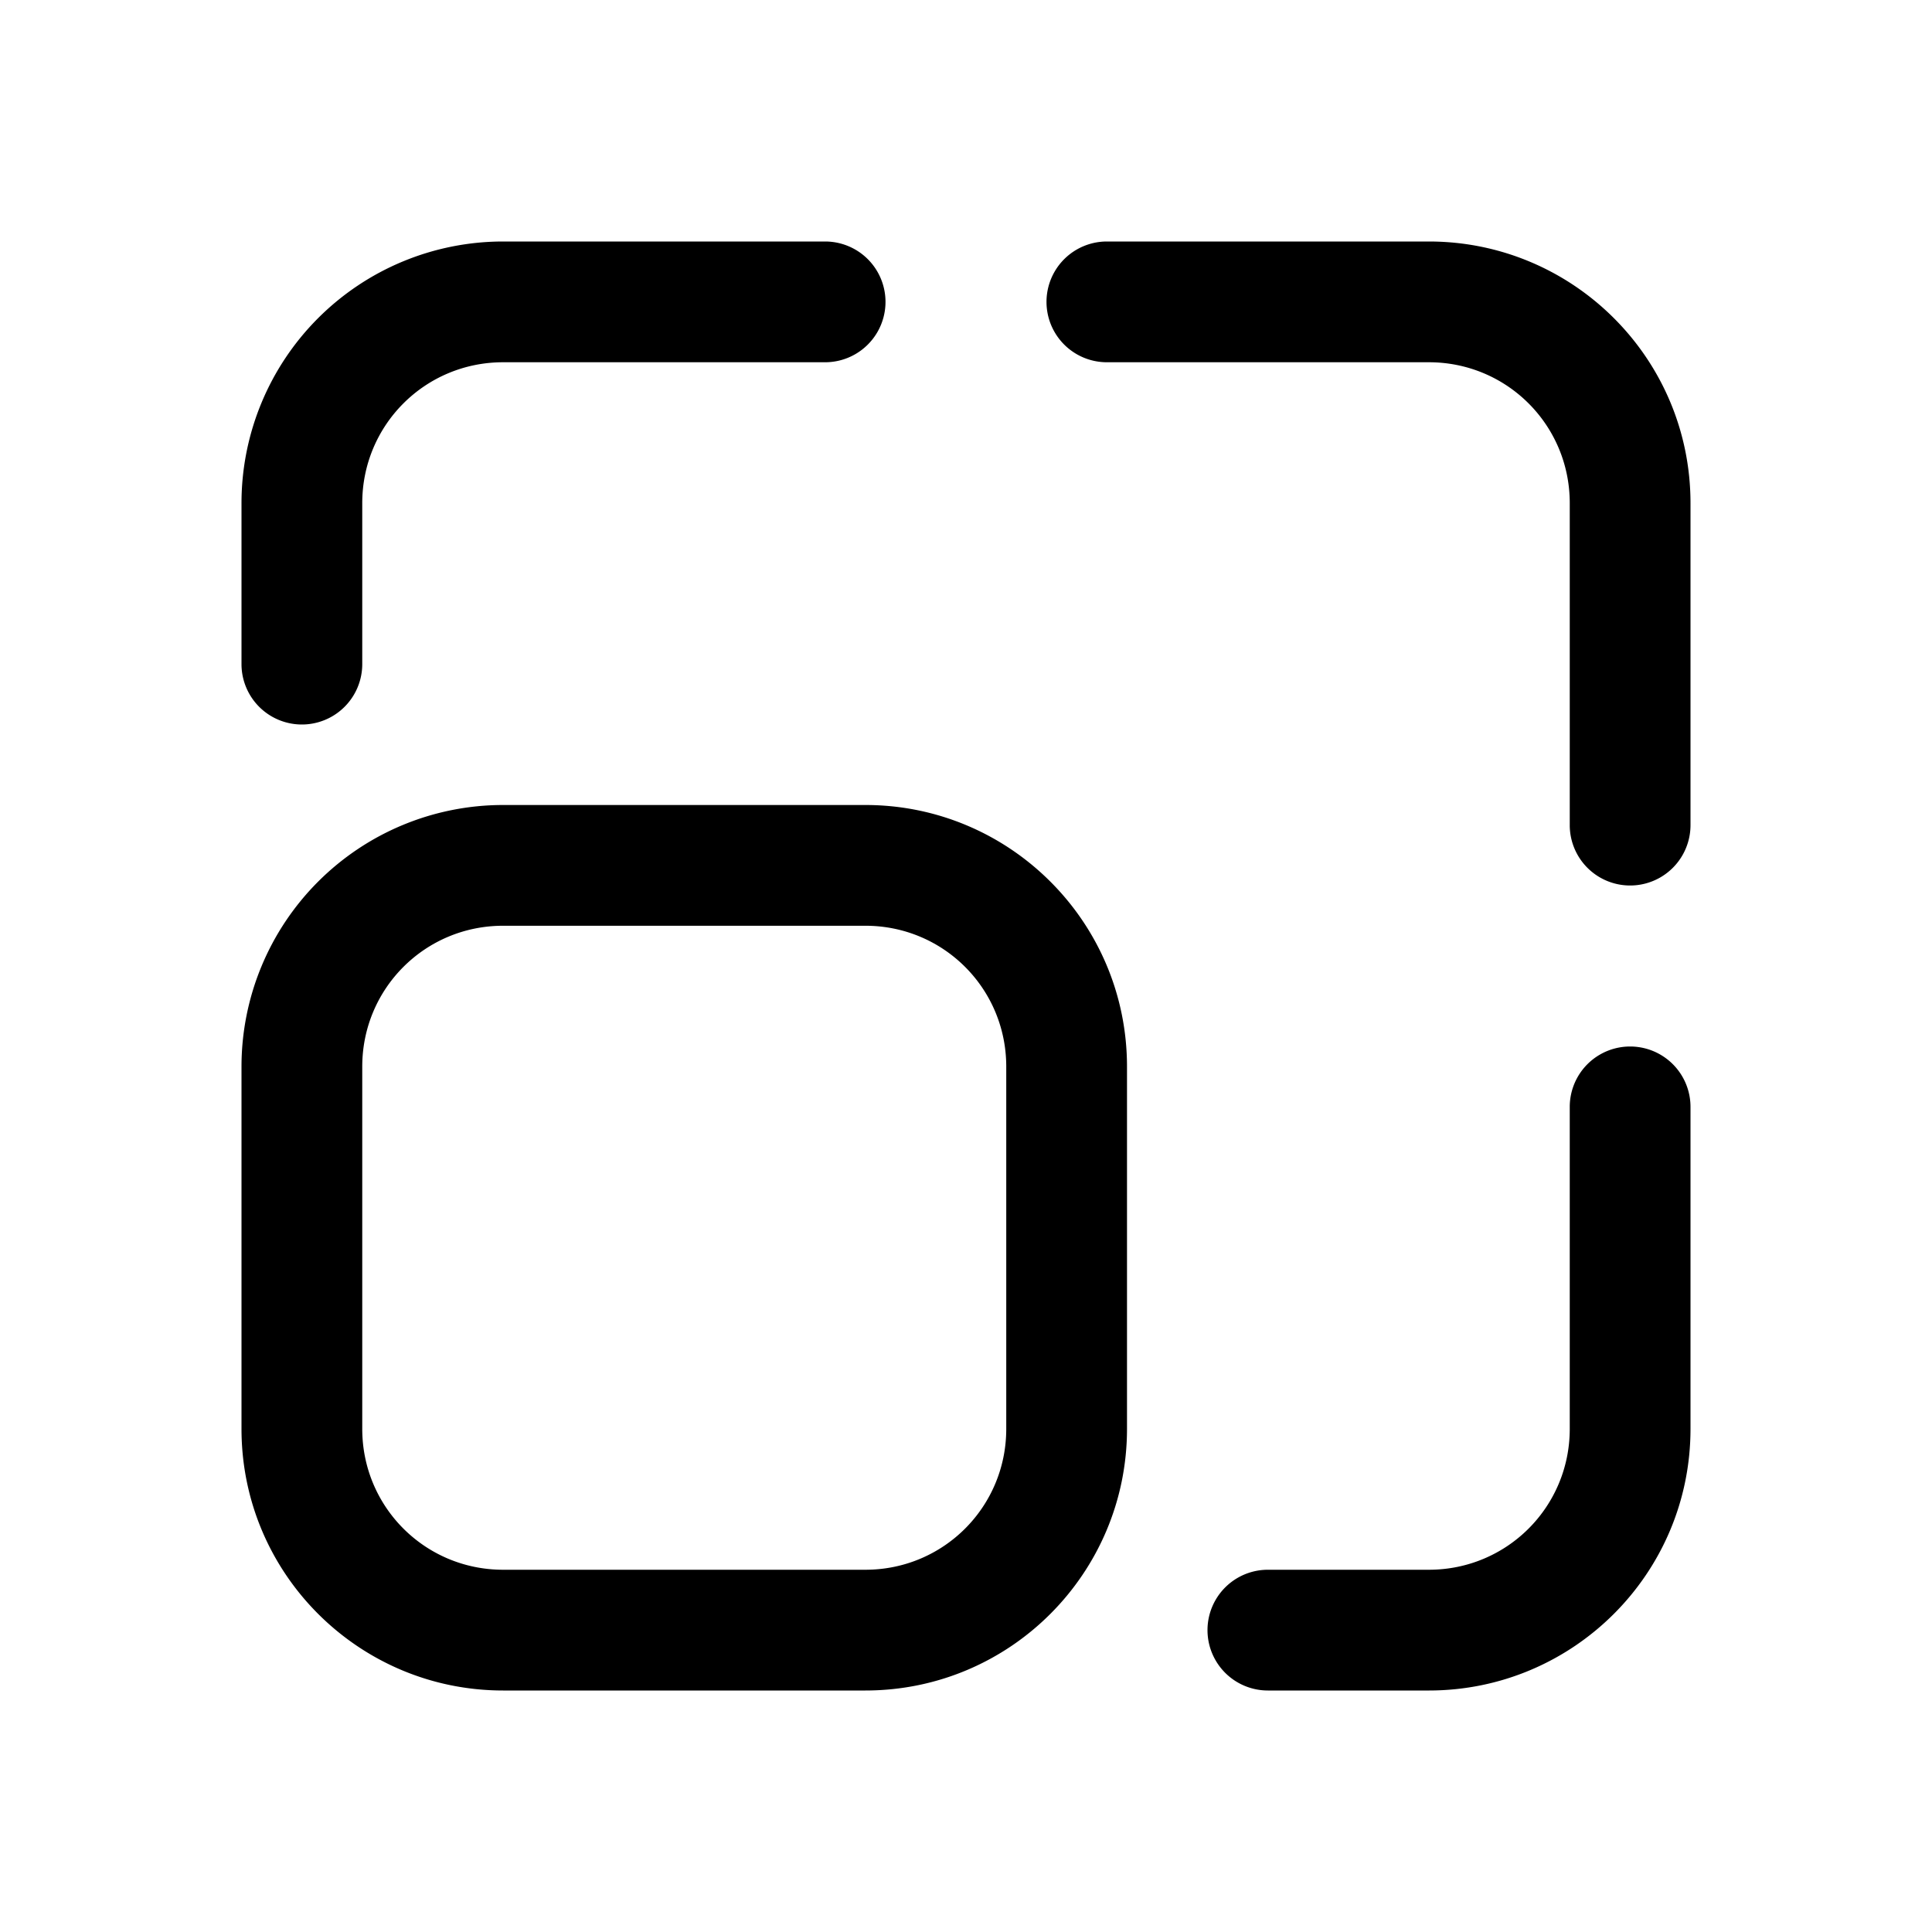 <svg width="24" height="24" viewBox="0 0 24 24" xmlns="http://www.w3.org/2000/svg"><path d="M10.25 3h-4A3.25 3.25 0 0 0 3 6.25v2a.75.75 0 0 0 1.5 0v-2c0-.97.78-1.75 1.75-1.75h4a.75.75 0 0 0 0-1.5ZM4.5 17.75v-4.5c0-.97.78-1.75 1.75-1.75h4.5c.97 0 1.75.78 1.75 1.75v4.5c0 .97-.78 1.75-1.75 1.75h-4.5c-.97 0-1.75-.78-1.75-1.75ZM10.75 21c1.8 0 3.25-1.46 3.25-3.25v-4.5c0-1.8-1.46-3.25-3.25-3.25h-4.5A3.25 3.25 0 0 0 3 13.25v4.5C3 19.55 4.46 21 6.25 21h4.5Zm5 0a.75.75 0 0 1 0-1.5h2c.97 0 1.75-.78 1.75-1.75v-4a.75.75 0 0 1 1.5 0v4c0 1.8-1.46 3.25-3.25 3.25h-2ZM21 10.25v-4C21 4.45 19.54 3 17.75 3h-4a.75.75 0 0 0 0 1.5h4c.97 0 1.75.78 1.75 1.75v4a.75.75 0 0 0 1.5 0Z"/></svg>